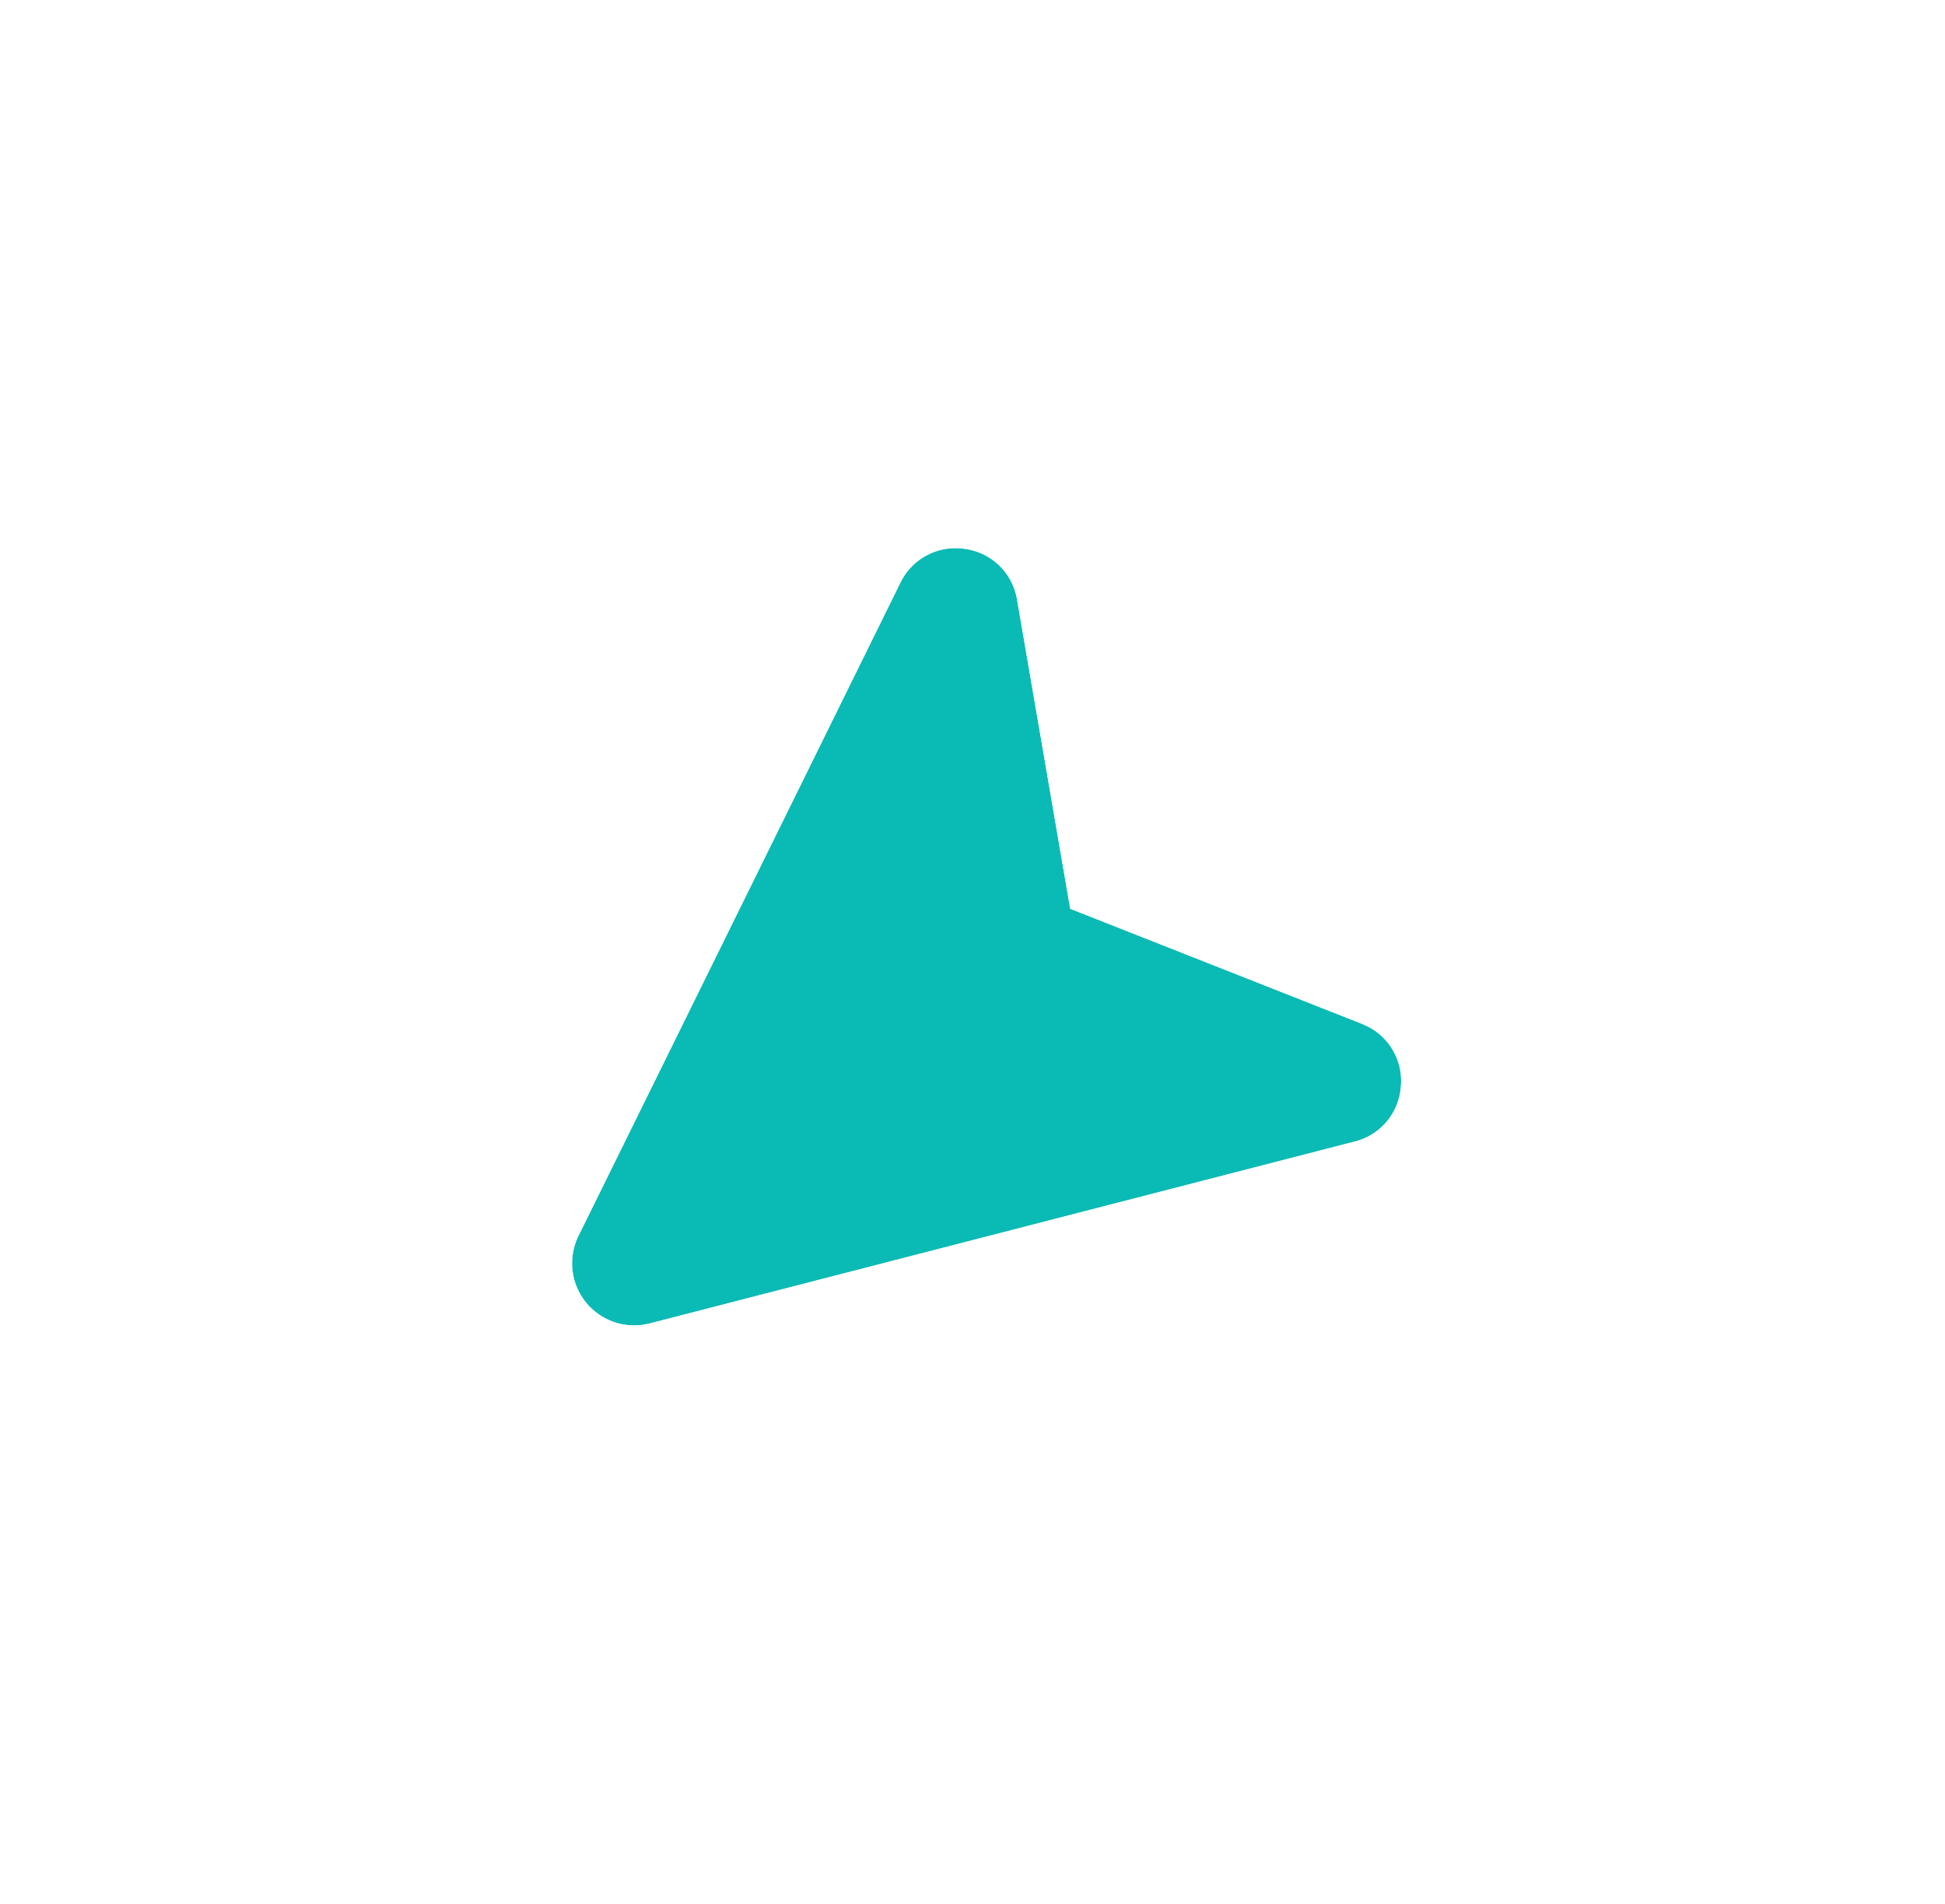 <svg width="47" height="46" viewBox="0 0 47 46" fill="none" xmlns="http://www.w3.org/2000/svg">
<g filter="url(#filter0_d_122_5299)">
<path d="M23.281 13.256C23.596 13.291 23.891 13.426 24.124 13.642C24.356 13.857 24.513 14.142 24.571 14.454L24.575 14.473L25.861 21.957L32.925 24.743L32.944 24.751C33.236 24.872 33.483 25.083 33.647 25.355C33.81 25.626 33.882 25.943 33.852 26.258L33.849 26.286C33.82 26.596 33.695 26.888 33.49 27.122C33.285 27.356 33.012 27.519 32.709 27.589L15.679 31.982C15.674 31.983 15.669 31.984 15.664 31.985C15.39 32.049 15.105 32.034 14.839 31.944C14.573 31.853 14.338 31.689 14.161 31.472C13.984 31.254 13.871 30.991 13.836 30.713C13.8 30.434 13.844 30.151 13.961 29.896L13.968 29.882L21.745 14.104C21.877 13.817 22.097 13.58 22.374 13.428C22.65 13.275 22.968 13.215 23.281 13.256Z" fill="#0ABAB5"/>
<path d="M26.053 14.219L26.051 14.205L26.048 14.191L26.046 14.178C26.045 14.177 26.045 14.175 26.045 14.174C25.927 13.548 25.611 12.976 25.144 12.542C24.679 12.111 24.09 11.84 23.461 11.767C22.835 11.688 22.201 11.81 21.649 12.114C21.099 12.418 20.66 12.887 20.392 13.455L12.622 29.219L12.605 29.254L12.589 29.289C12.362 29.794 12.278 30.352 12.347 30.901C12.418 31.458 12.643 31.984 12.998 32.419C13.353 32.855 13.823 33.182 14.354 33.363C14.872 33.54 15.428 33.572 15.962 33.455C15.996 33.449 16.03 33.441 16.063 33.432L33.068 29.045C33.67 28.902 34.212 28.575 34.619 28.11C35.029 27.64 35.282 27.055 35.342 26.434L35.344 26.412L35.344 26.412L35.345 26.401C35.406 25.765 35.261 25.127 34.931 24.58C34.602 24.034 34.106 23.608 33.517 23.365C33.516 23.364 33.516 23.364 33.515 23.364L33.502 23.358L33.489 23.353L33.476 23.348L27.197 20.871L26.053 14.219Z" stroke="white" stroke-width="3"/>
</g>
<defs>
<filter id="filter0_d_122_5299" x="0.823" y="0.244" width="46.035" height="44.78" filterUnits="userSpaceOnUse" color-interpolation-filters="sRGB">
<feFlood flood-opacity="0" result="BackgroundImageFix"/>
<feColorMatrix in="SourceAlpha" type="matrix" values="0 0 0 0 0 0 0 0 0 0 0 0 0 0 0 0 0 0 127 0" result="hardAlpha"/>
<feOffset/>
<feGaussianBlur stdDeviation="5"/>
<feComposite in2="hardAlpha" operator="out"/>
<feColorMatrix type="matrix" values="0 0 0 0 0 0 0 0 0 0 0 0 0 0 0 0 0 0 0.07 0"/>
<feBlend mode="normal" in2="BackgroundImageFix" result="effect1_dropShadow_122_5299"/>
<feBlend mode="normal" in="SourceGraphic" in2="effect1_dropShadow_122_5299" result="shape"/>
</filter>
</defs>
</svg>

